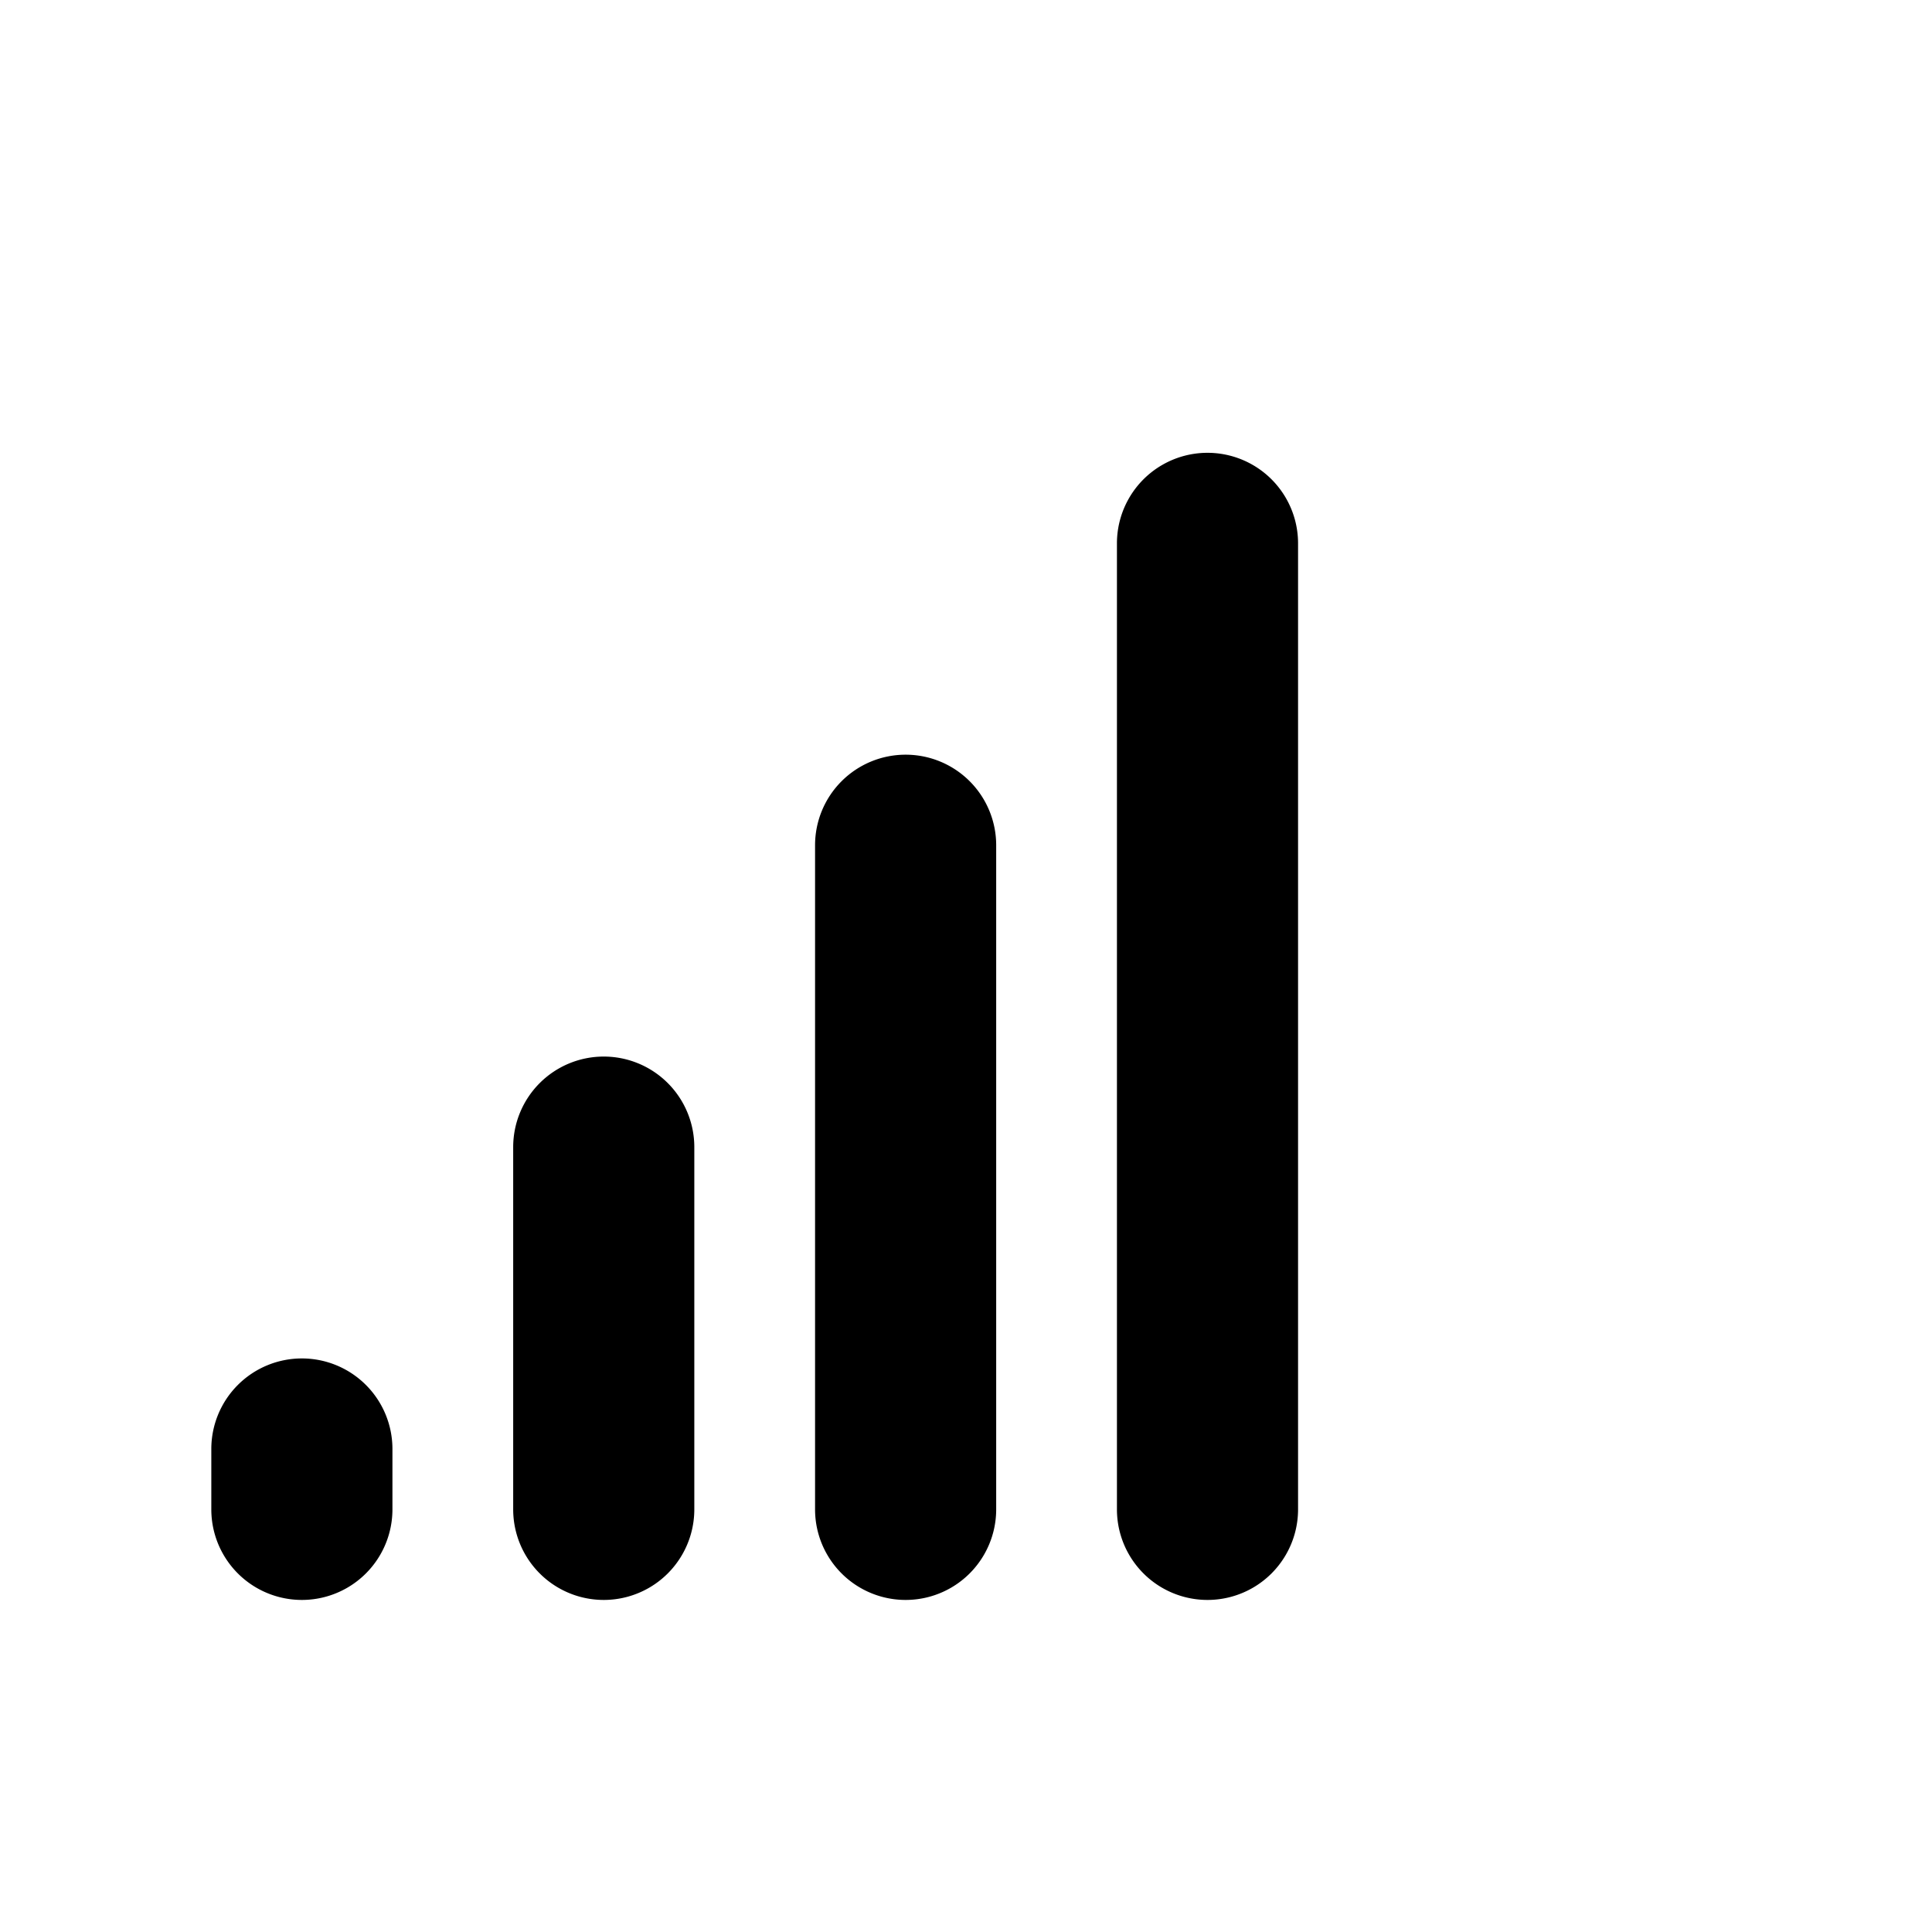 <svg xmlns="http://www.w3.org/2000/svg" viewBox="0 0 256 256" fill="currentColor"><path d="M172,72V200a12,12,0,0,1-24,0V72a12,12,0,0,1,24,0Zm-52,28a12,12,0,0,0-12,12v88a12,12,0,0,0,24,0V112A12,12,0,0,0,120,100ZM80,140a12,12,0,0,0-12,12v48a12,12,0,0,0,24,0V152A12,12,0,0,0,80,140ZM40,180a12,12,0,0,0-12,12v8a12,12,0,0,0,24,0v-8A12,12,0,0,0,40,180Z"/></svg>